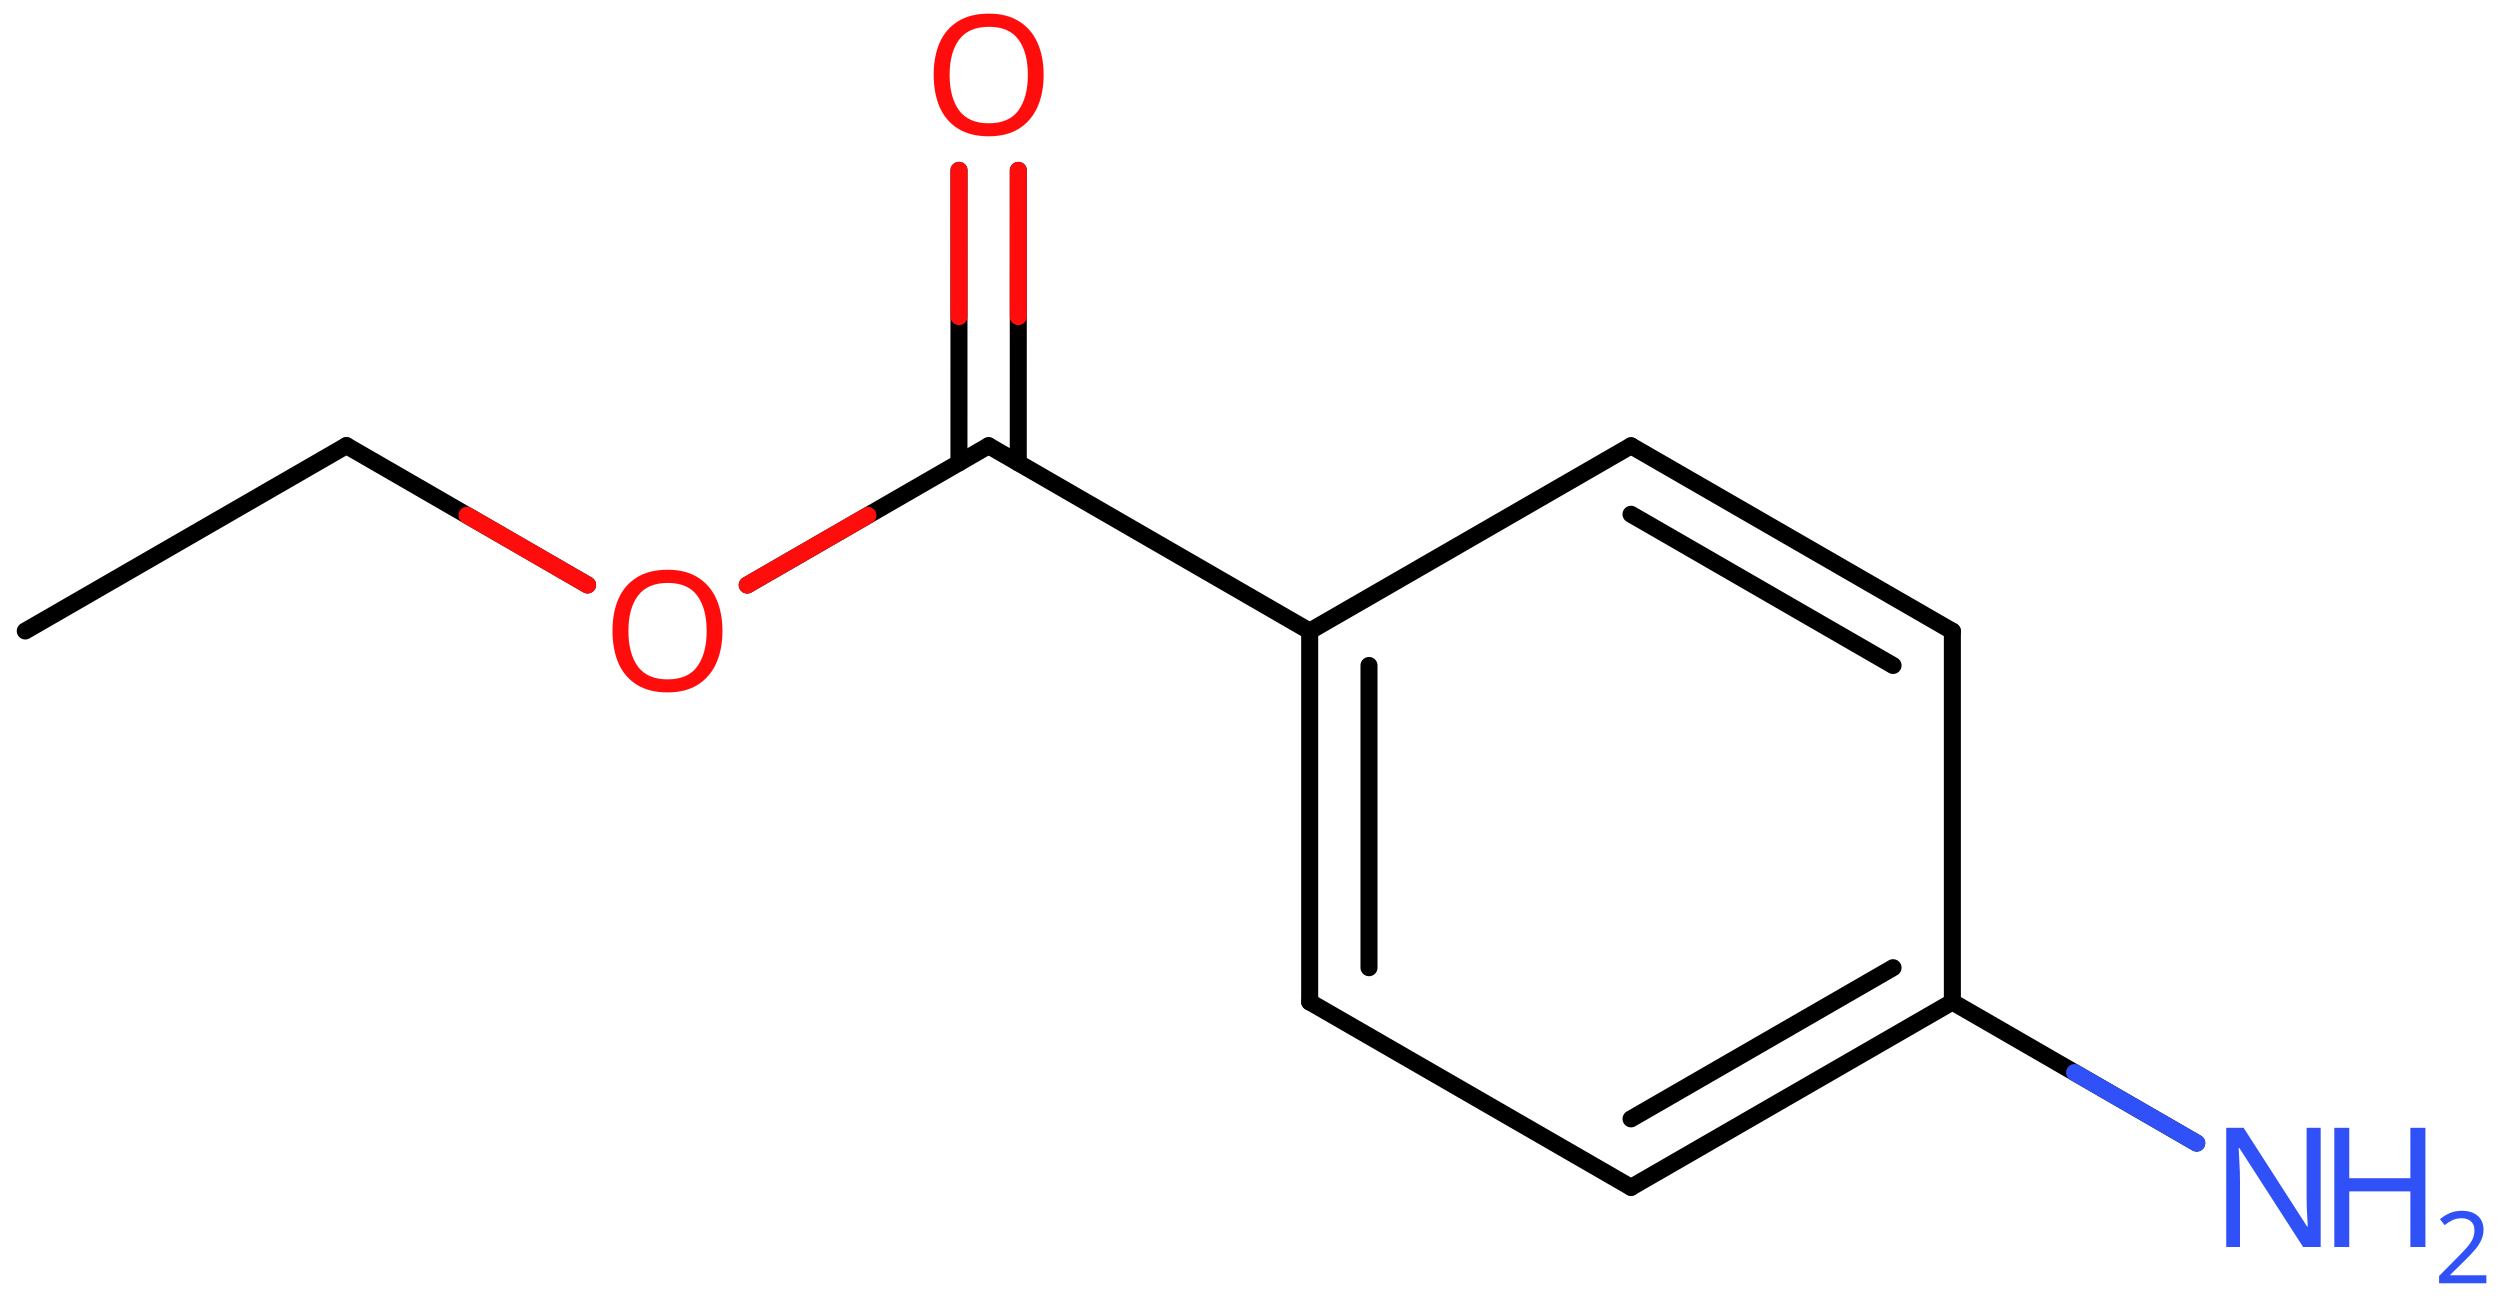 <svg xmlns="http://www.w3.org/2000/svg" xmlns:xlink="http://www.w3.org/1999/xlink" height="53.305mm" version="1.2" viewBox="0 0 102.756 53.305" width="102.756mm">
      
    <desc>Generated by the Chemistry Development Kit (http://github.com/cdk)</desc>
      
    <g fill="#3050F8" stroke="#000000" stroke-linecap="round" stroke-linejoin="round" stroke-width=".7">
            
        <rect fill="#FFFFFF" height="54.0" stroke="none" width="103.0" x=".0" y=".0"/>
            
        <g class="mol" id="mol1">
                  
            <line class="bond" id="mol1bnd1" x1="1.038" x2="14.238" y1="25.935" y2="18.317"/>
                  
            <line class="bond" id="mol1bnd2" x1="14.238" x2="24.151" y1="18.317" y2="24.043"/>
                  
            <line class="bond" id="mol1bnd3" x1="30.713" x2="40.634" y1="24.047" y2="18.321"/>
                  
            <g class="bond" id="mol1bnd4">
                        
                <line x1="39.415" x2="39.417" y1="19.025" y2="7.002"/>
                        
                <line x1="41.853" x2="41.855" y1="19.025" y2="7.003"/>
                      
                <line class="hi" stroke="#FF0D0D" x1="39.417" x2="39.416" y1="7.002" y2="13.013"/>
                <line class="hi" stroke="#FF0D0D" x1="41.855" x2="41.854" y1="7.003" y2="13.014"/>
            </g>
                  
            <line class="bond" id="mol1bnd5" x1="40.634" x2="53.831" y1="18.321" y2="25.943"/>
                  
            <g class="bond" id="mol1bnd6">
                        
                <line x1="53.831" x2="53.831" y1="25.943" y2="41.183"/>
                        
                <line x1="56.269" x2="56.269" y1="27.352" y2="39.775"/>
                      
            </g>
                  
            <line class="bond" id="mol1bnd7" x1="53.831" x2="67.039" y1="41.183" y2="48.803"/>
                  
            <g class="bond" id="mol1bnd8">
                        
                <line x1="67.039" x2="80.247" y1="48.803" y2="41.183"/>
                        
                <line x1="67.039" x2="77.809" y1="45.988" y2="39.775"/>
                      
            </g>
                  
            <line class="bond" id="mol1bnd9" x1="80.247" x2="80.247" y1="41.183" y2="25.943"/>
                  
            <g class="bond" id="mol1bnd10">
                        
                <line x1="80.247" x2="67.039" y1="25.943" y2="18.323"/>
                        
                <line x1="77.809" x2="67.039" y1="27.352" y2="21.138"/>
                      
            </g>
                  
            <line class="bond" id="mol1bnd11" x1="53.831" x2="67.039" y1="25.943" y2="18.323"/>
                  
            <line class="bond" id="mol1bnd12" x1="80.247" x2="90.291" y1="41.183" y2="46.984"/>
                  
            <path class="atom" d="M29.694 25.936q-.0 .756 -.256 1.328q-.256 .565 -.756 .881q-.5 .315 -1.244 .315q-.756 .0 -1.262 -.315q-.506 -.316 -.757 -.887q-.244 -.572 -.244 -1.334q.0 -.75 .244 -1.31q.251 -.565 .757 -.881q.506 -.315 1.273 -.315q.733 -.0 1.233 .315q.5 .31 .756 .876q.256 .565 .256 1.327zM25.83 25.936q.0 .923 .387 1.459q.393 .529 1.221 .529q.839 .0 1.22 -.529q.387 -.536 .387 -1.459q-.0 -.929 -.387 -1.453q-.381 -.523 -1.209 -.523q-.833 -.0 -1.226 .523q-.393 .524 -.393 1.453z" fill="#FF0D0D" id="mol1atm3" stroke="none"/>
                  
            <path class="atom" d="M42.896 3.078q-.0 .756 -.256 1.328q-.256 .565 -.756 .881q-.5 .315 -1.245 .315q-.756 .0 -1.262 -.315q-.506 -.316 -.756 -.887q-.244 -.572 -.244 -1.334q.0 -.75 .244 -1.309q.25 -.566 .756 -.881q.506 -.316 1.274 -.316q.733 -.0 1.233 .316q.5 .309 .756 .875q.256 .565 .256 1.327zM39.032 3.078q.0 .923 .387 1.459q.393 .53 1.22 .53q.84 -.0 1.221 -.53q.387 -.536 .387 -1.459q-.0 -.929 -.387 -1.452q-.381 -.524 -1.209 -.524q-.833 -.0 -1.226 .524q-.393 .523 -.393 1.452z" fill="#FF0D0D" id="mol1atm5" stroke="none"/>
                  
            <g class="atom" id="mol1atm12">
                        
                <path d="M95.385 51.255h-.721l-2.619 -4.066h-.03q.012 .238 .03 .595q.024 .358 .024 .733v2.738h-.566v-4.899h.715l2.607 4.054h.03q-.006 -.107 -.018 -.328q-.012 -.22 -.024 -.476q-.006 -.262 -.006 -.482v-2.768h.578v4.899z" stroke="none"/>
                        
                <path d="M99.691 51.255h-.619v-2.286h-2.512v2.286h-.614v-4.899h.614v2.071h2.512v-2.071h.619v4.899z" stroke="none"/>
                        
                <path d="M102.196 52.745h-1.943v-.3l.771 -.779q.222 -.222 .372 -.393q.153 -.175 .232 -.339q.078 -.168 .078 -.365q.0 -.243 -.146 -.368q-.143 -.128 -.372 -.128q-.214 -.0 -.378 .075q-.161 .075 -.329 .207l-.193 -.243q.172 -.146 .393 -.246q.225 -.1 .507 -.1q.411 -.0 .651 .207q.239 .207 .239 .575q-.0 .228 -.097 .432q-.092 .2 -.264 .397q-.168 .196 -.393 .417l-.614 .604v.018h1.486v.329z" stroke="none"/>
                      
            </g>
                
            <line class="hi" id="mol1bnd2" stroke="#FF0D0D" x1="24.151" x2="19.194" y1="24.043" y2="21.18"/>
            <line class="hi" id="mol1bnd3" stroke="#FF0D0D" x1="30.713" x2="35.674" y1="24.047" y2="21.184"/>
            <line class="hi" id="mol1bnd12" stroke="#3050F8" x1="90.291" x2="85.269" y1="46.984" y2="44.084"/>
        </g>
          
    </g>
    
</svg>
